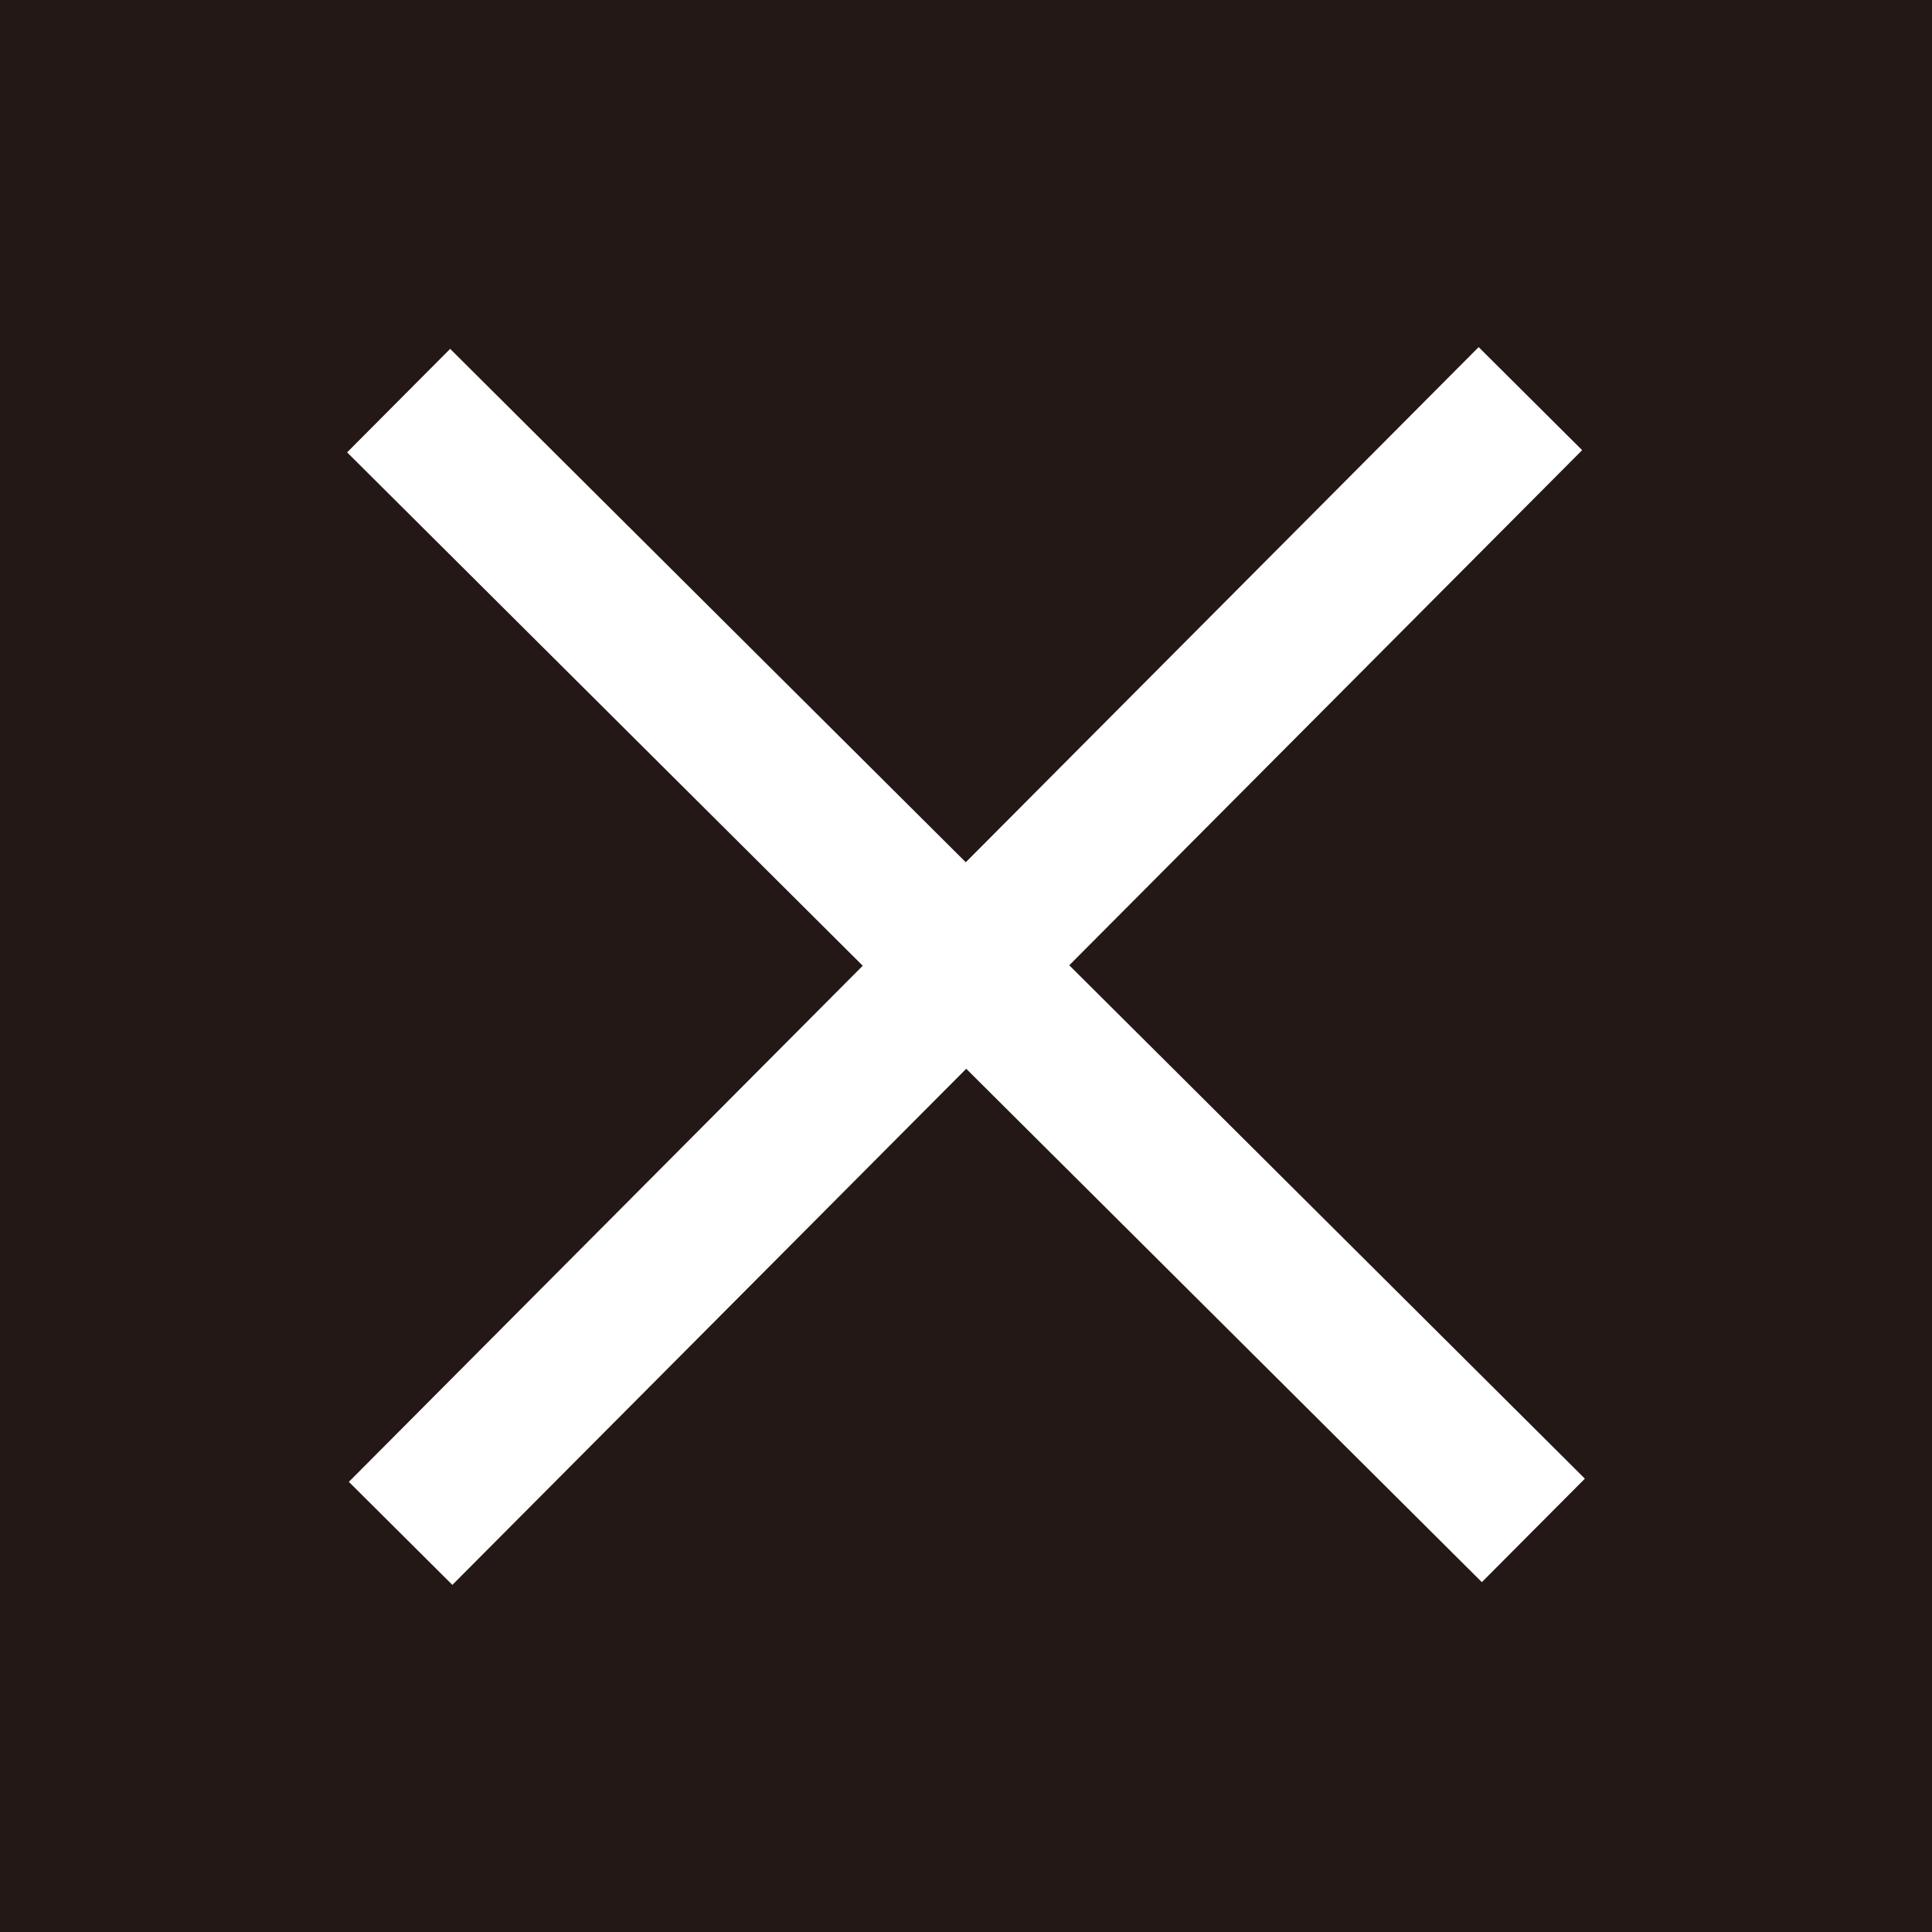 <?xml version="1.0" encoding="UTF-8"?><svg id="_レイヤー_1" xmlns="http://www.w3.org/2000/svg" width="19.58" height="19.58" viewBox="0 0 19.58 19.58"><defs><style>.cls-1{fill:none;stroke:#fff;stroke-miterlimit:10;stroke-width:1.48px;}.cls-2{fill:#231815;stroke-width:0px;}</style></defs><rect class="cls-2" width="19.58" height="19.58"/><line class="cls-1" x1="15.51" y1="4.04" x2="4.06" y2="15.54"/><line class="cls-1" x1="4.04" y1="4.06" x2="15.54" y2="15.51"/></svg>